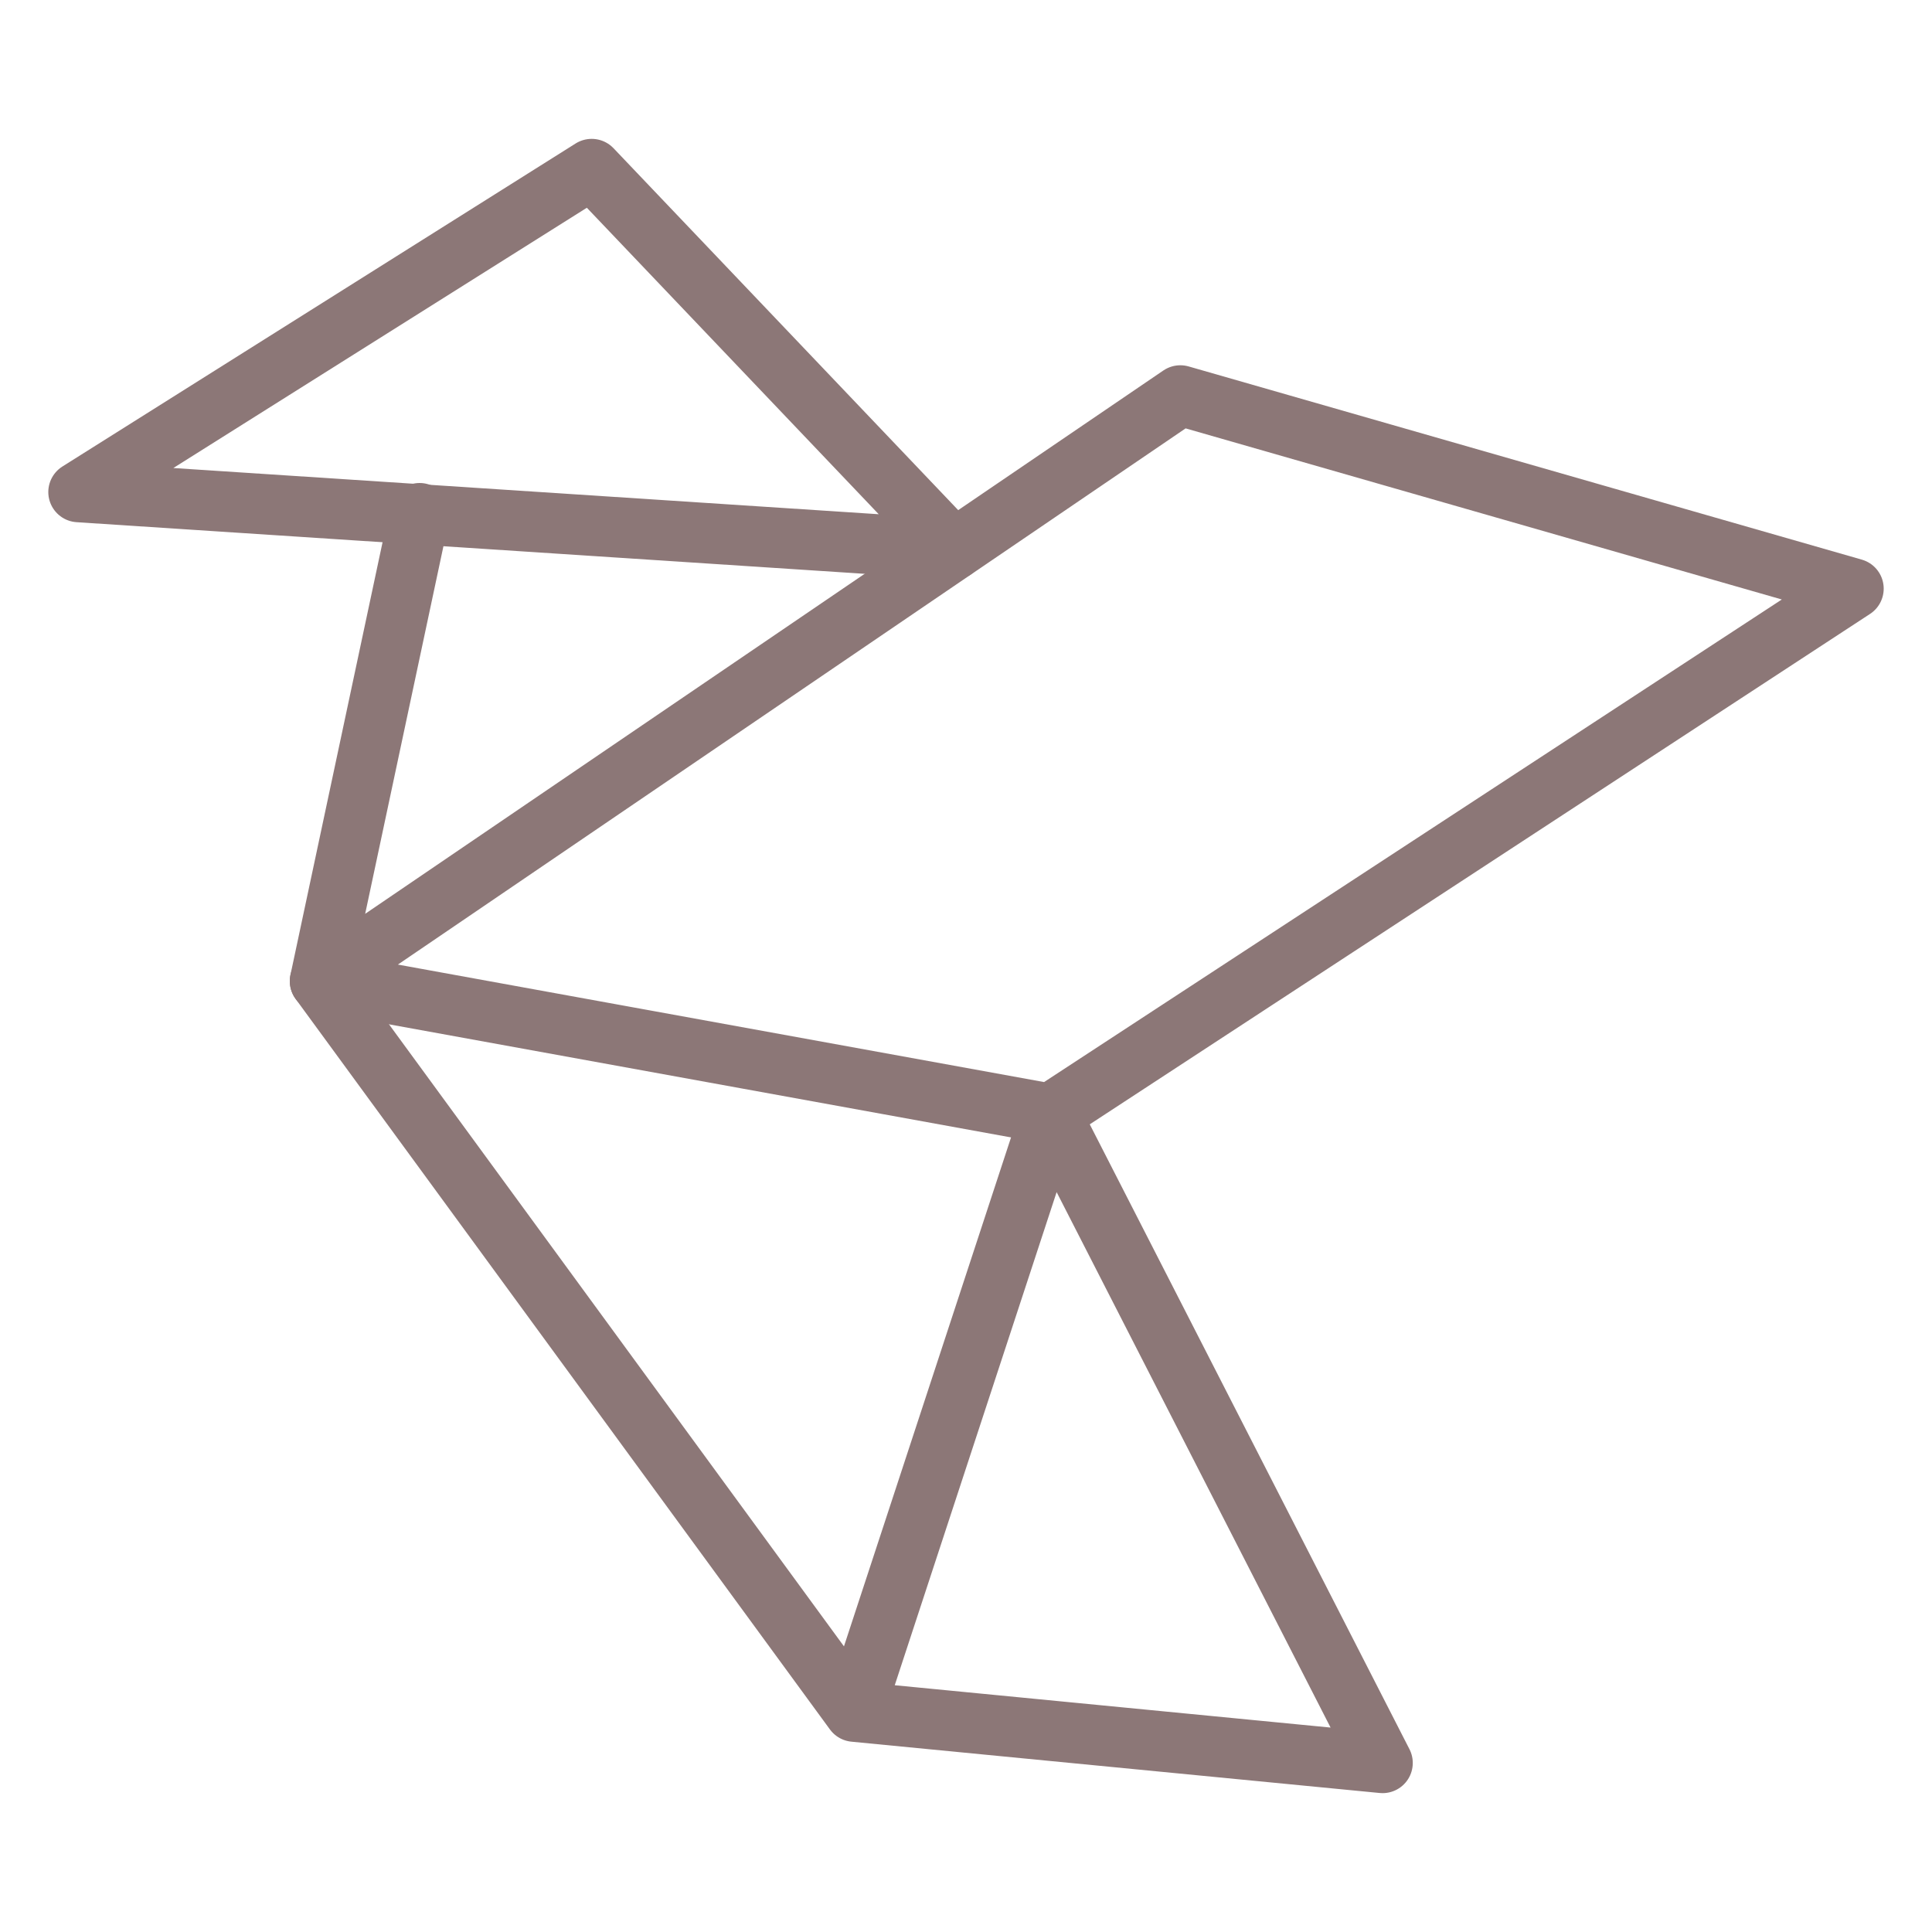 <?xml version="1.0" encoding="UTF-8"?>
<svg id="Layer_1" xmlns="http://www.w3.org/2000/svg" version="1.1" viewBox="0 0 64 64">
  <!-- Generator: Adobe Illustrator 29.0.0, SVG Export Plug-In . SVG Version: 2.1.0 Build 186)  -->
  <defs>
    <style>
      .st0 {
        fill: none;
        stroke: #8c7777;
        stroke-linecap: round;
        stroke-linejoin: round;
        stroke-width: 2px;
      }
    </style>
  </defs>
  <polygon class="st0" points="2.6 16.3 19.6 5.6 31.6 18.2 2.6 16.3"/>
  <polyline class="st0" points="13.9 17 10.6 32.5 39.1 13.1 61.4 19.5 34.8 36.9 10.6 32.5"/>
  <polyline class="st0" points="10.6 32.5 28.3 56.7 34.8 36.9 45.8 58.4 28.3 56.7"/>
</svg>